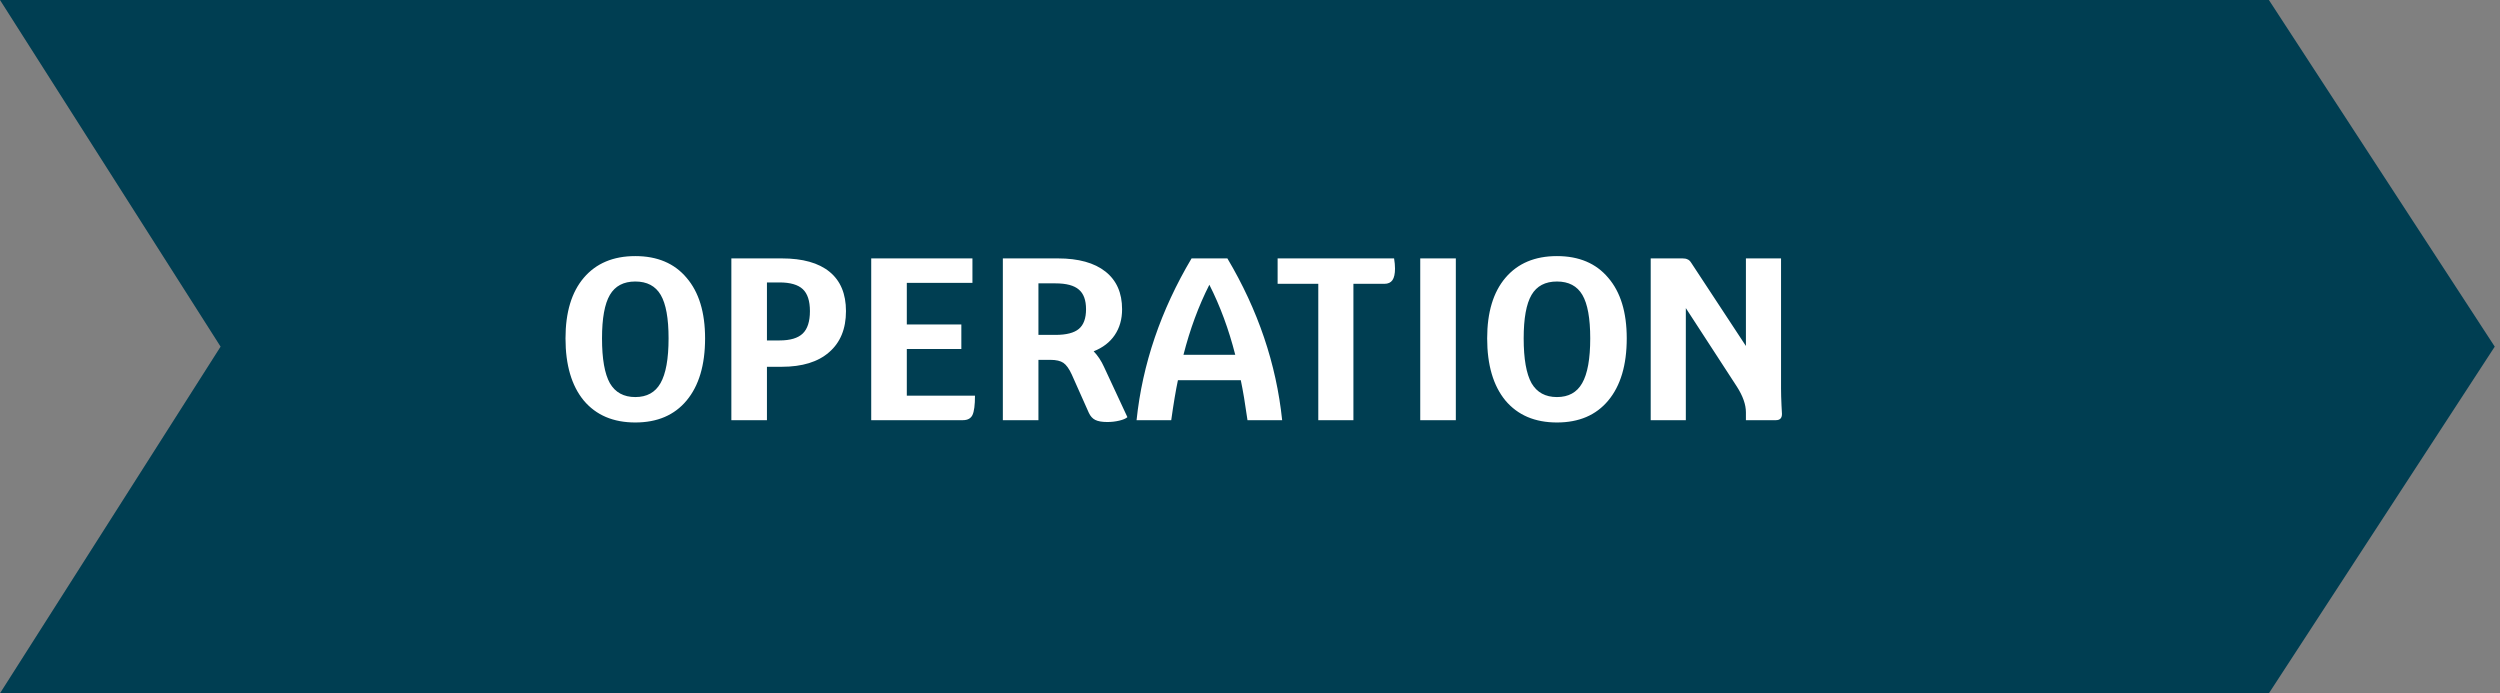<?xml version="1.0" encoding="UTF-8"?>
<svg xmlns="http://www.w3.org/2000/svg" width="238" height="66" viewBox="0 0 238 66" fill="none">
  <rect x="0" y="0" width="238" height="66" fill="#808080" stroke="none"/>
  <path d="M0 0H216L237.5 33L216 66H0L21 33L0 0Z" fill="#003E52"></path>
  <path d="M60.48 40.22C58.383 40.22 56.747 39.523 55.574 38.13C54.415 36.722 53.836 34.749 53.836 32.212C53.836 29.733 54.415 27.812 55.574 26.448C56.747 25.069 58.383 24.38 60.48 24.38C62.577 24.38 64.205 25.069 65.364 26.448C66.537 27.812 67.124 29.733 67.124 32.212C67.124 34.749 66.537 36.722 65.364 38.13C64.205 39.523 62.577 40.22 60.48 40.22ZM60.48 37.8C61.58 37.8 62.379 37.36 62.878 36.48C63.391 35.585 63.648 34.163 63.648 32.212C63.648 30.305 63.399 28.927 62.9 28.076C62.401 27.225 61.595 26.8 60.48 26.8C59.365 26.8 58.559 27.225 58.06 28.076C57.561 28.927 57.312 30.305 57.312 32.212C57.312 34.163 57.561 35.585 58.06 36.48C58.573 37.36 59.38 37.8 60.48 37.8ZM74.421 24.6C76.416 24.6 77.934 25.025 78.975 25.876C80.016 26.727 80.537 27.973 80.537 29.616C80.537 31.303 80.002 32.608 78.931 33.532C77.875 34.456 76.372 34.918 74.421 34.918H73.013V40H69.625V24.6H74.421ZM74.201 32.41C75.228 32.41 75.969 32.19 76.423 31.75C76.878 31.31 77.105 30.599 77.105 29.616C77.105 28.648 76.878 27.951 76.423 27.526C75.969 27.101 75.228 26.888 74.201 26.888H73.013V32.41H74.201ZM92.818 37.668C92.818 38.563 92.738 39.179 92.576 39.516C92.415 39.839 92.114 40 91.674 40H82.94V24.6H92.576V26.932H86.328V30.892H91.52V33.224H86.328V37.668H92.818ZM107.329 39.714C107.182 39.846 106.925 39.956 106.559 40.044C106.192 40.132 105.811 40.176 105.415 40.176C104.916 40.176 104.535 40.11 104.271 39.978C104.007 39.846 103.801 39.619 103.655 39.296L102.027 35.644C101.777 35.101 101.513 34.735 101.235 34.544C100.956 34.353 100.545 34.258 100.003 34.258H98.859V40H95.471V24.6H100.707C102.672 24.6 104.183 25.018 105.239 25.854C106.295 26.69 106.823 27.885 106.823 29.44C106.823 30.393 106.588 31.215 106.119 31.904C105.664 32.579 104.997 33.092 104.117 33.444C104.513 33.855 104.843 34.353 105.107 34.94L107.329 39.714ZM100.487 31.882C101.513 31.882 102.254 31.691 102.709 31.31C103.163 30.929 103.391 30.305 103.391 29.44C103.391 28.575 103.163 27.951 102.709 27.57C102.254 27.174 101.513 26.976 100.487 26.976H98.859V31.882H100.487ZM118.761 40C118.541 38.431 118.328 37.162 118.123 36.194H112.139C111.934 37.162 111.721 38.431 111.501 40H108.201C108.758 34.676 110.504 29.543 113.437 24.6H116.847C119.766 29.513 121.504 34.647 122.061 40H118.761ZM117.595 33.774C116.979 31.354 116.158 29.132 115.131 27.108C114.104 29.132 113.283 31.354 112.667 33.774H117.595ZM132.717 24.6C132.775 24.952 132.805 25.275 132.805 25.568C132.805 26.067 132.724 26.433 132.563 26.668C132.401 26.903 132.145 27.02 131.793 27.02H128.845V40H125.501V27.02H121.629V24.6H132.717ZM135.207 24.6H138.595V40H135.207V24.6ZM148.222 40.22C146.125 40.22 144.49 39.523 143.316 38.13C142.158 36.722 141.578 34.749 141.578 32.212C141.578 29.733 142.158 27.812 143.316 26.448C144.49 25.069 146.125 24.38 148.222 24.38C150.32 24.38 151.948 25.069 153.106 26.448C154.28 27.812 154.866 29.733 154.866 32.212C154.866 34.749 154.28 36.722 153.106 38.13C151.948 39.523 150.32 40.22 148.222 40.22ZM148.222 37.8C149.322 37.8 150.122 37.36 150.62 36.48C151.134 35.585 151.39 34.163 151.39 32.212C151.39 30.305 151.141 28.927 150.642 28.076C150.144 27.225 149.337 26.8 148.222 26.8C147.108 26.8 146.301 27.225 145.802 28.076C145.304 28.927 145.054 30.305 145.054 32.212C145.054 34.163 145.304 35.585 145.802 36.48C146.316 37.36 147.122 37.8 148.222 37.8ZM169.555 36.986C169.555 37.441 169.57 37.976 169.599 38.592C169.629 39.003 169.643 39.274 169.643 39.406C169.643 39.802 169.453 40 169.071 40H166.211V39.252C166.211 38.519 165.925 37.705 165.353 36.81L160.491 29.33V40H157.147V24.6H160.183C160.374 24.6 160.528 24.629 160.645 24.688C160.777 24.732 160.902 24.849 161.019 25.04L166.211 32.938V24.6H169.555V36.986Z" fill="white"></path>
</svg>
